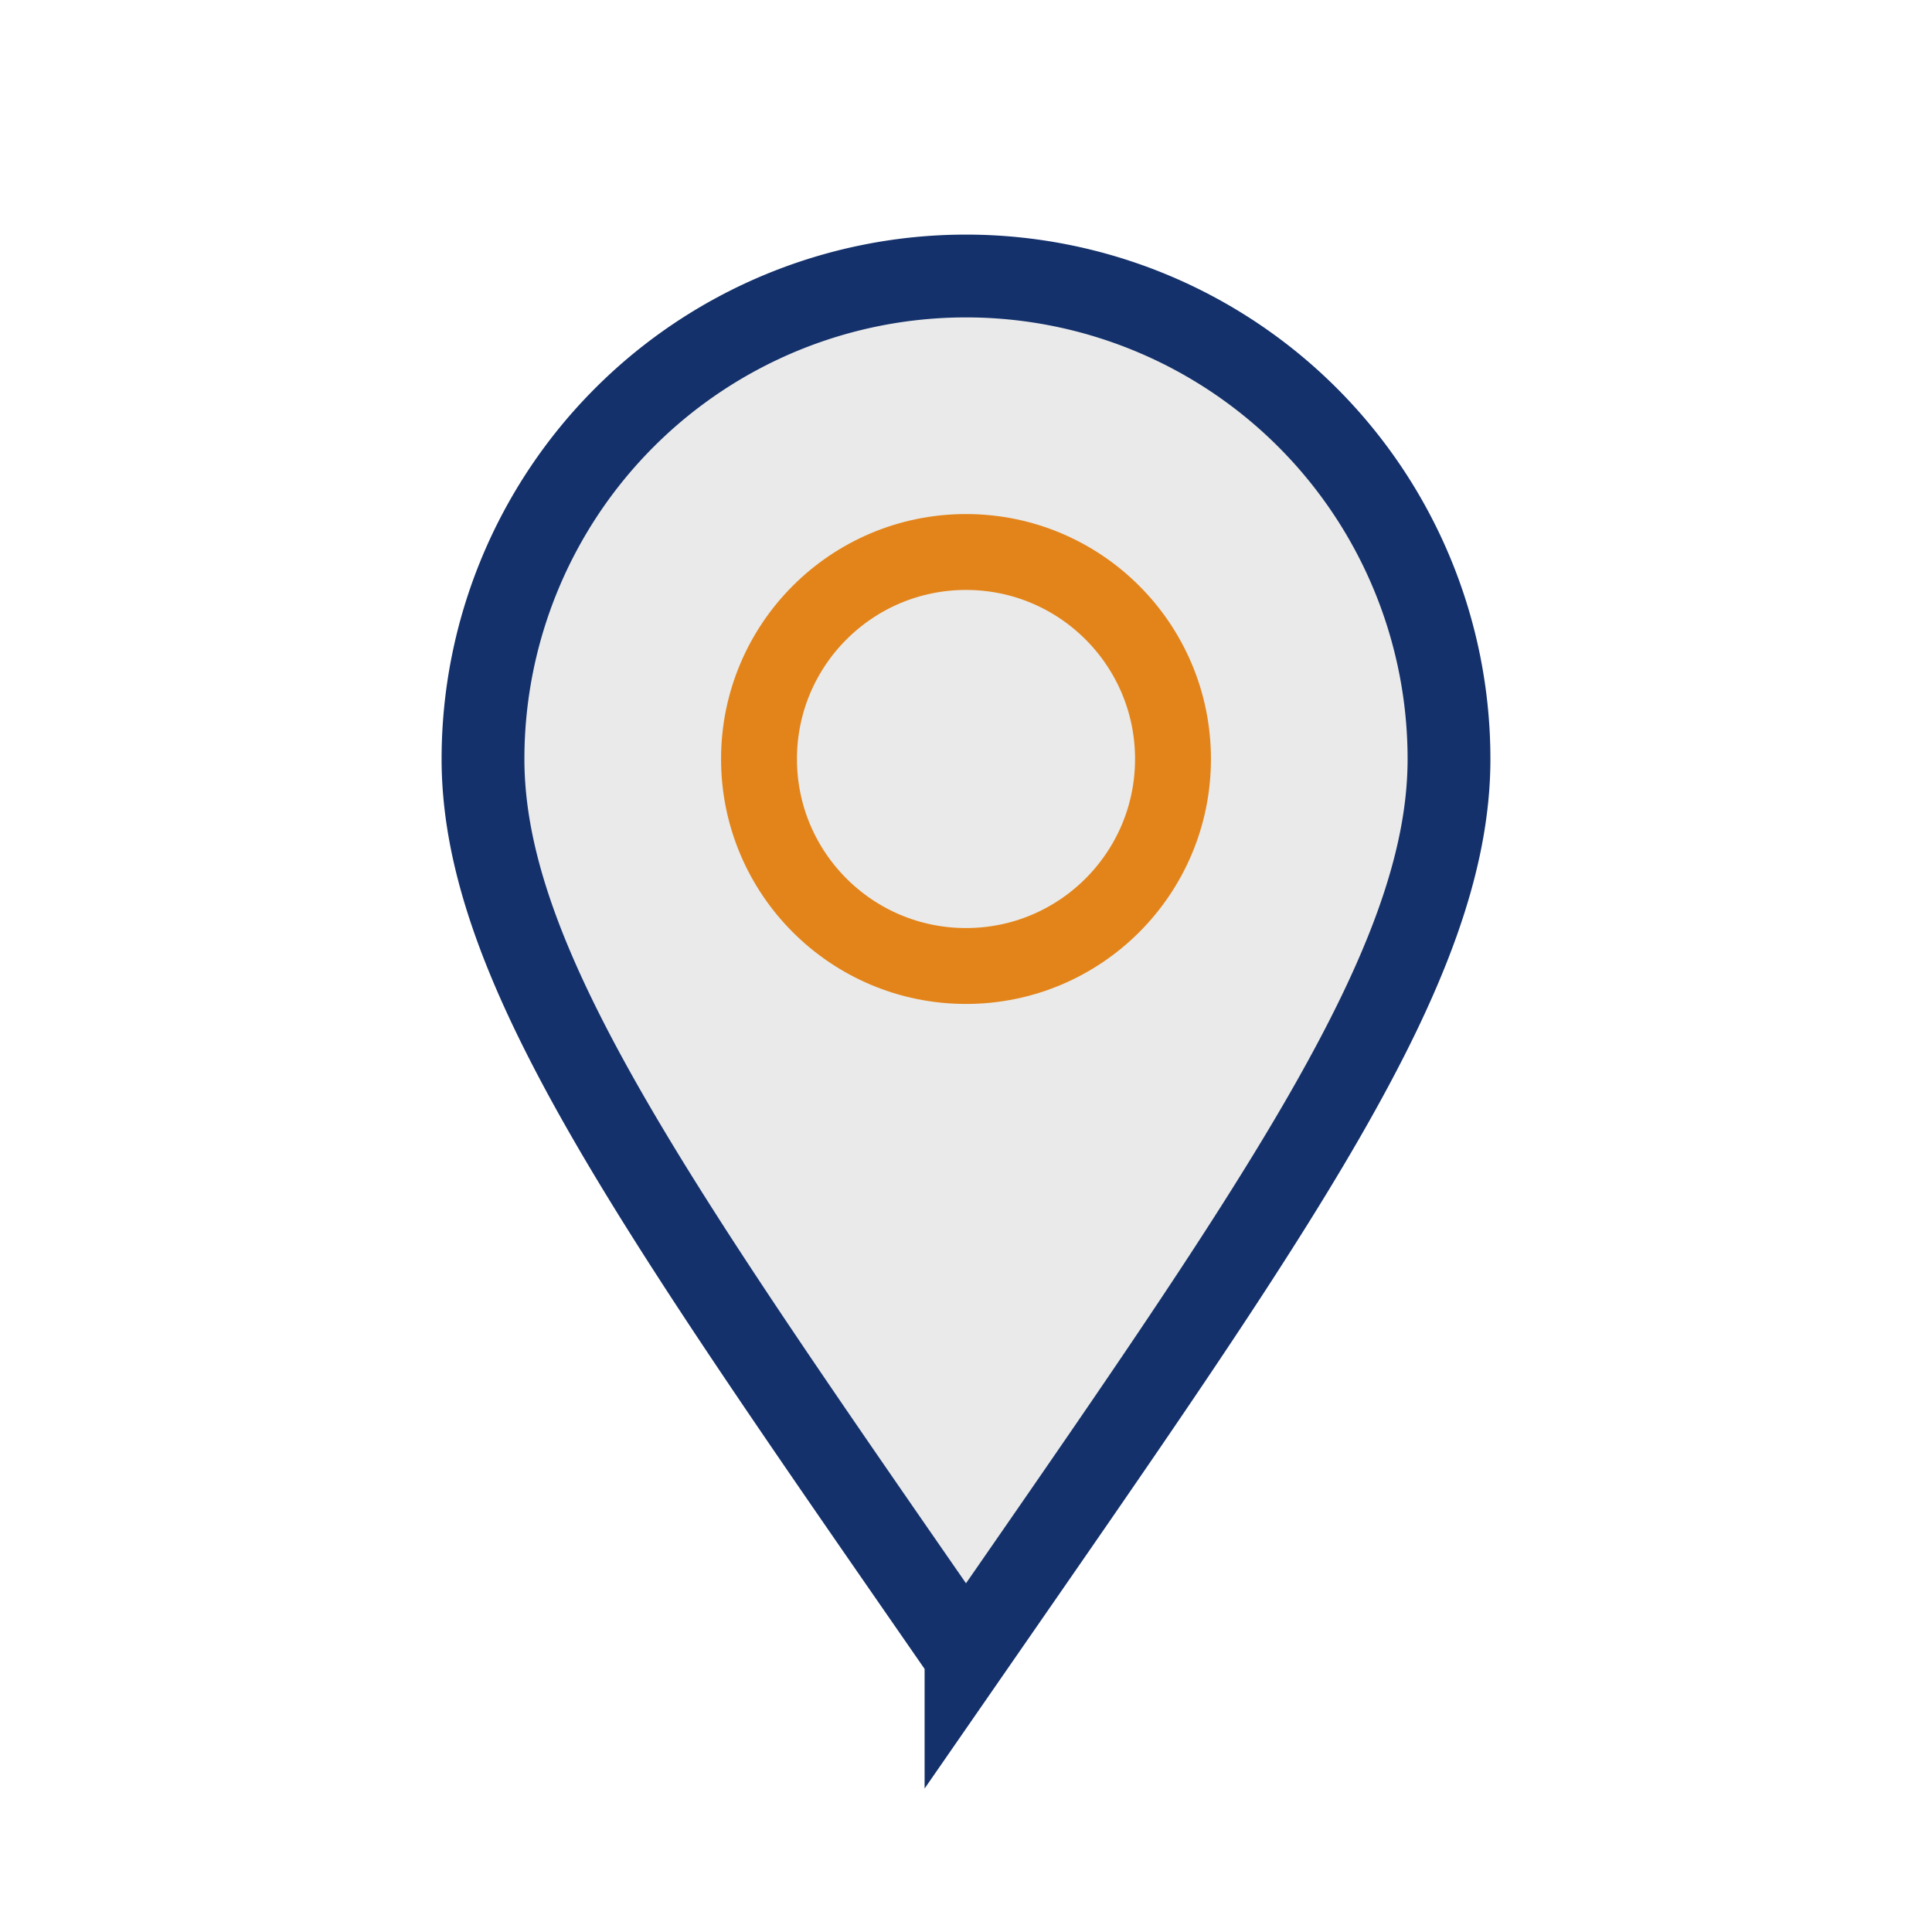 <?xml version="1.0" encoding="UTF-8"?>
<svg xmlns="http://www.w3.org/2000/svg" width="28" height="28" viewBox="0 0 28 28"><path d="M14 24c-4.5-6.5-7-10-7-13a7 7 0 1 1 14 0c0 3-2.5 6.5-7 13z" fill="#EAEAEA" stroke="#14316B" stroke-width="1.2"/><circle cx="14" cy="11" r="3" fill="none" stroke="#E3841A" stroke-width="1.1"/></svg>